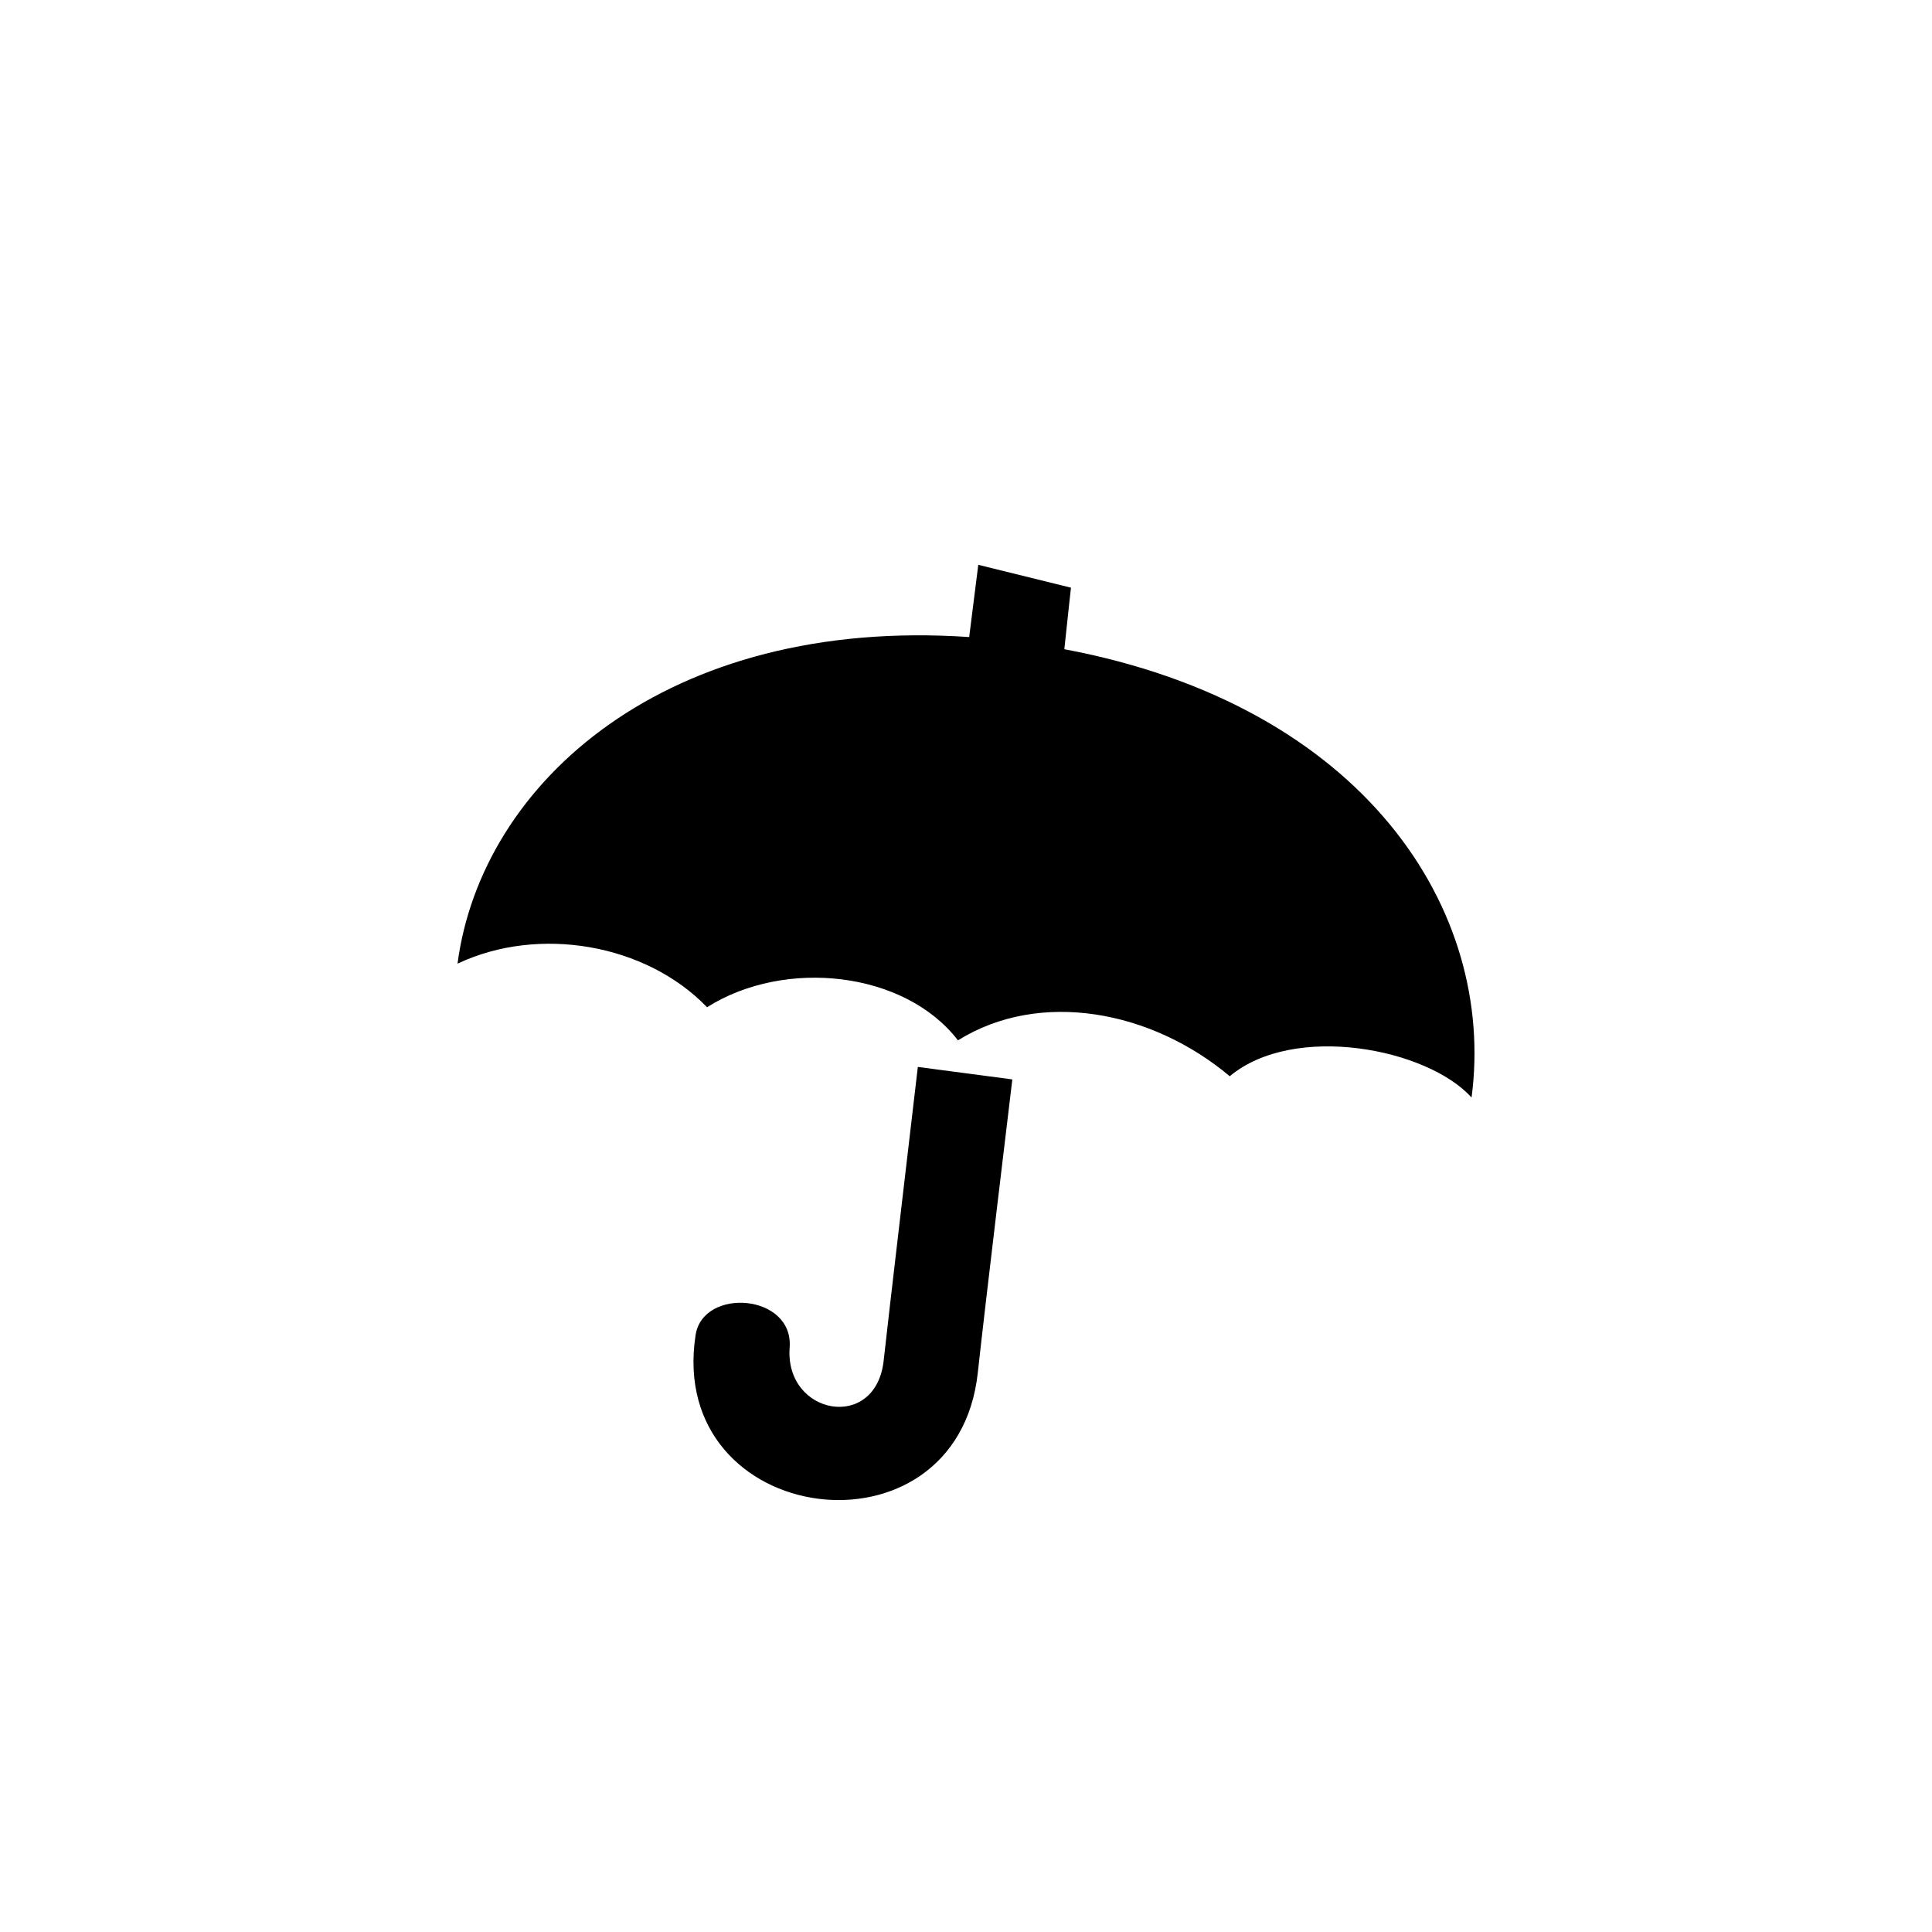 <?xml version="1.0" encoding="utf-8"?><!-- Скачано с сайта svg4.ru / Downloaded from svg4.ru -->
<svg width="800px" height="800px" viewBox="-20 0 190 190" fill="none" xmlns="http://www.w3.org/2000/svg">
<path fill-rule="evenodd" clip-rule="evenodd" d="M124.719 107.934C120.365 103.1 107.251 100.564 100.937 105.841C93.264 99.385 82.294 97.277 74.207 102.312C69.002 95.527 57.227 94.2 49.533 99.055C43.551 92.843 33.02 90.978 24.994 94.77C27.364 76.848 45.657 60.628 75.313 62.65C75.741 59.195 76.208 55.546 76.208 55.546L85.324 57.795C85.324 57.795 85.013 60.55 84.671 63.846C114.174 69.39 127.153 89.521 124.719 107.934ZM57.657 132.525C57.156 139.172 66.174 140.866 66.91 133.747C67.171 131.225 70.263 104.926 70.263 104.926L79.556 106.153C79.556 106.153 76.814 128.917 76.164 134.968C74.118 153.997 45.508 150.282 48.405 131.304C49.129 126.562 58.059 127.23 57.657 132.525Z" fill="#000000"/>
</svg>